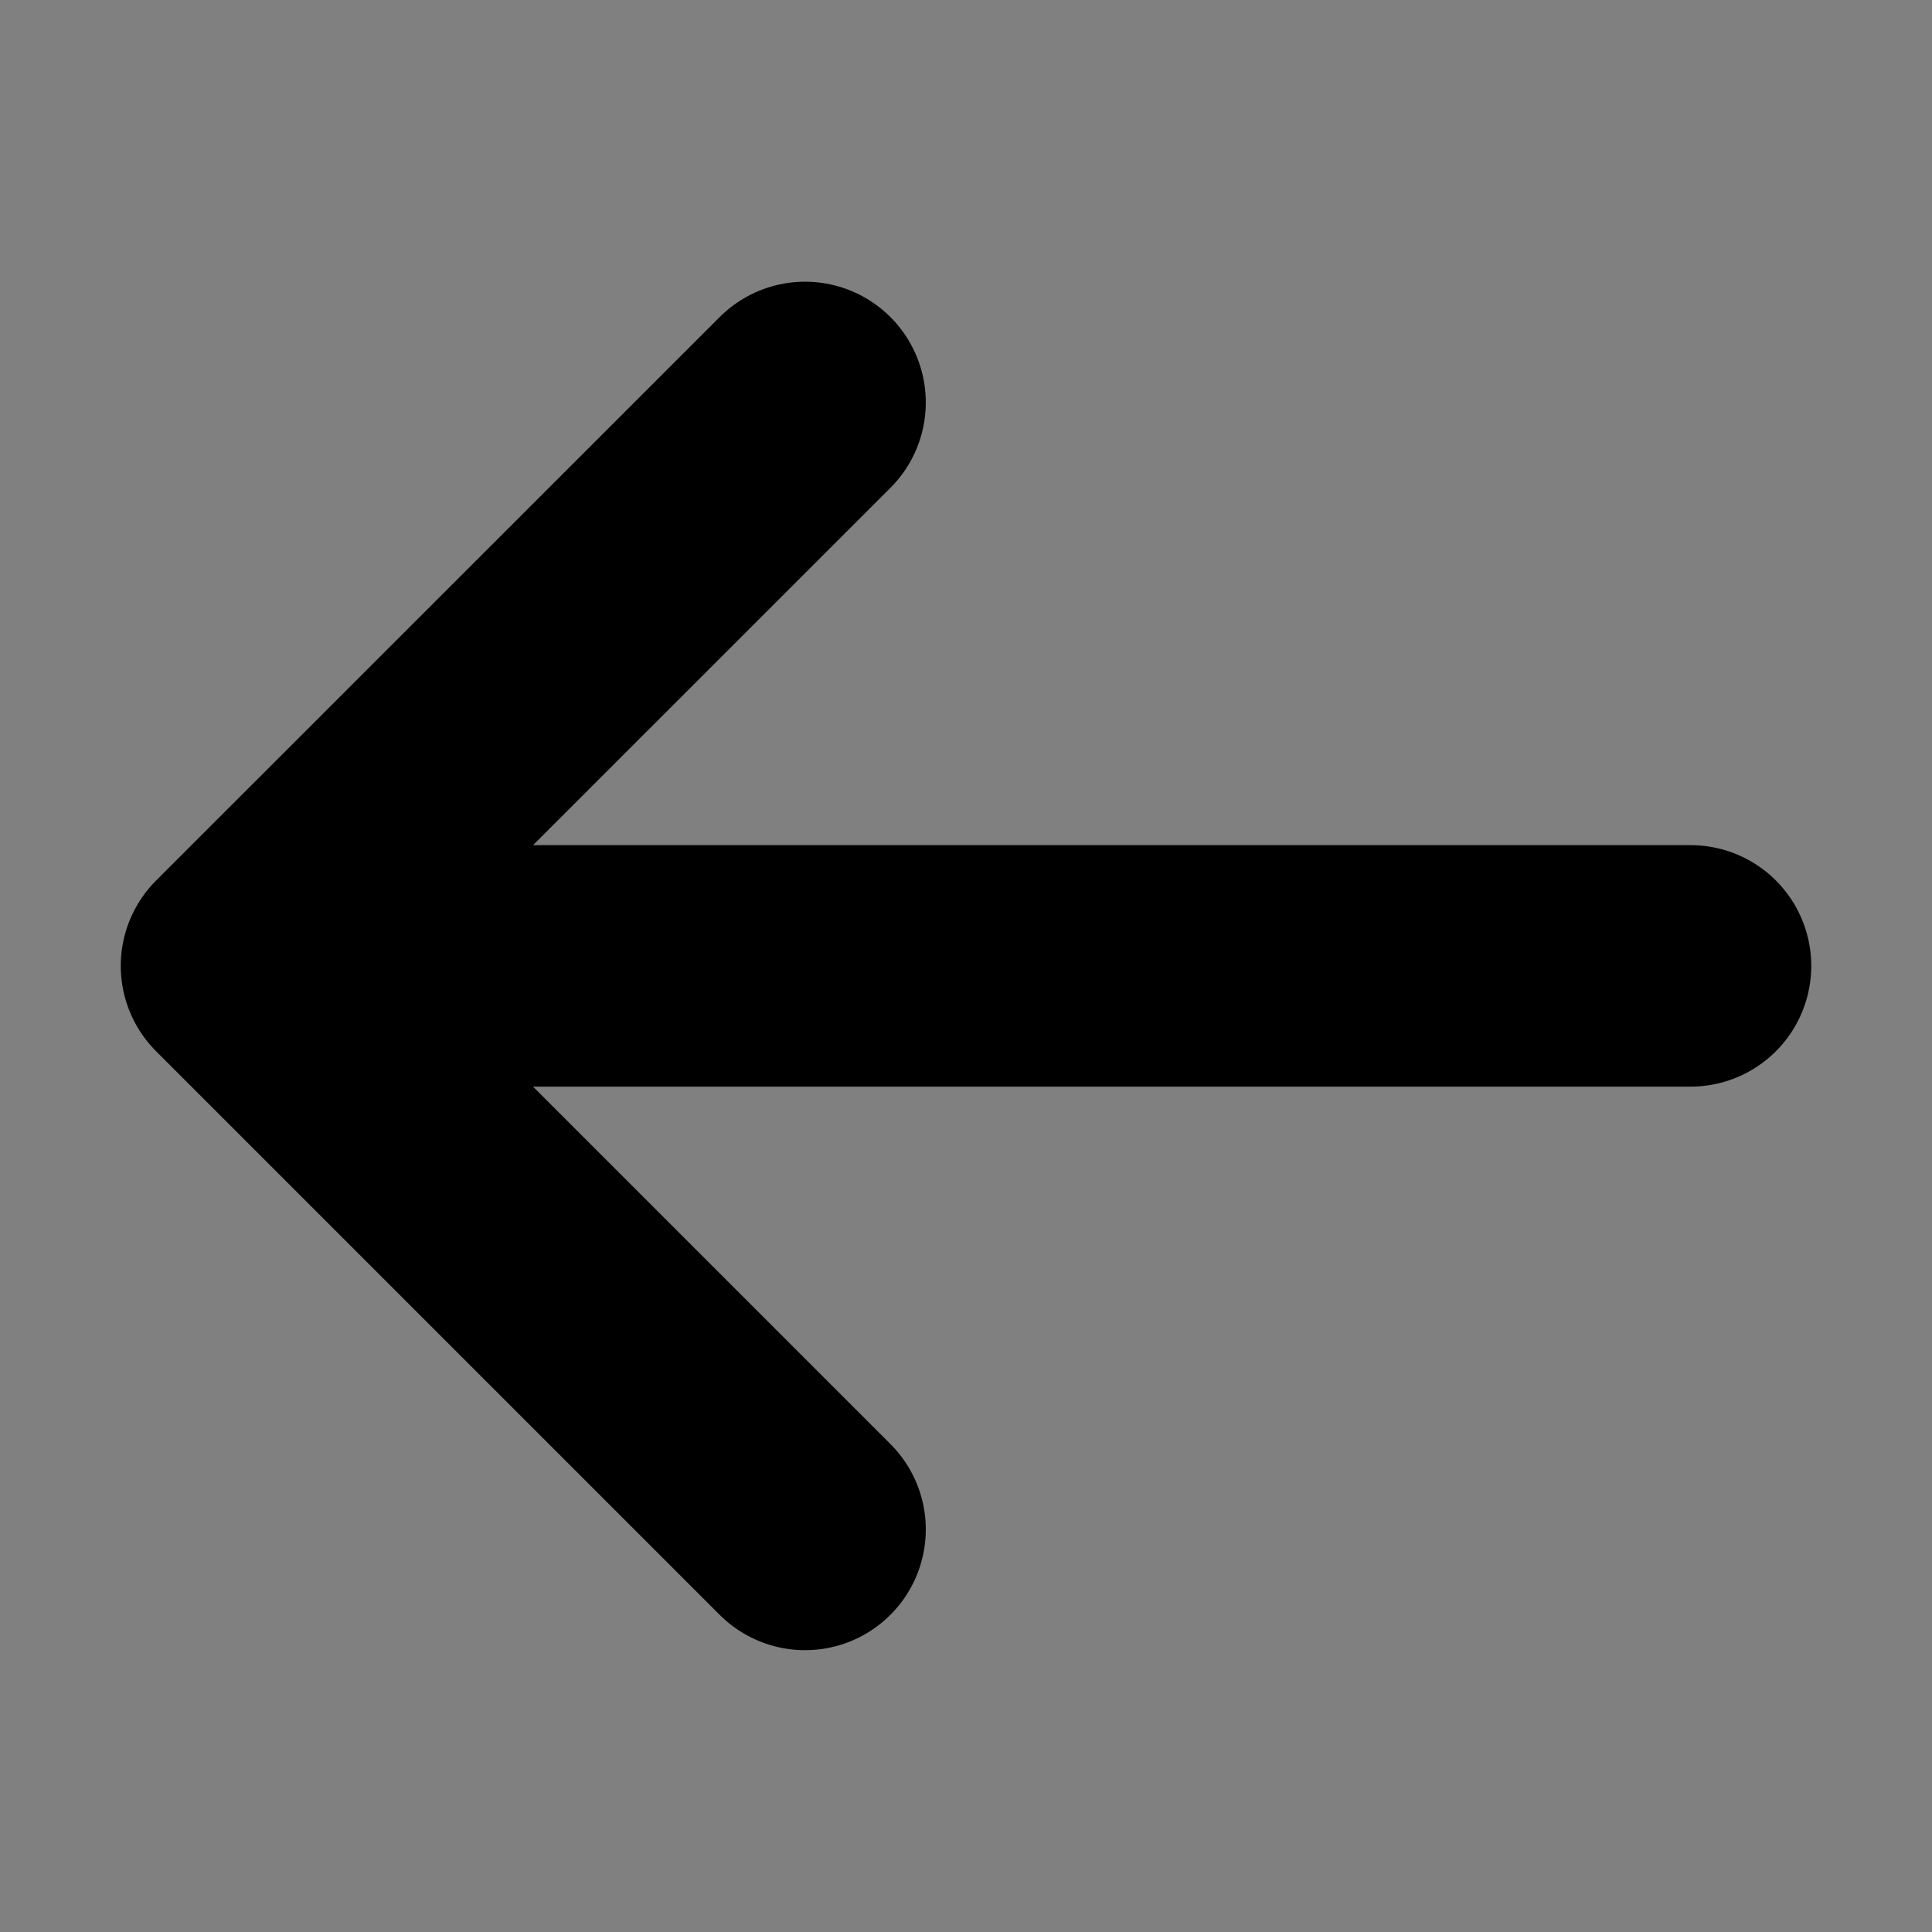 <svg width="16" height="16" viewBox="0 0 16 16" fill="none" xmlns="http://www.w3.org/2000/svg">
<rect x="0" y="0" width="16" height="16" fill="#808080" stroke="none"/>
<g clip-path="url(#clip0_187_95409)">
<path d="M2 7.999L14 7.999L2 7.999Z" fill="white"/>
<path d="M6.667 12.666L2 7.999M2 7.999L6.667 3.333M2 7.999L14 7.999" stroke="black" stroke-width="2" stroke-linecap="round" stroke-linejoin="round"/>
</g>
<defs>
<clipPath id="clip0_187_95409">
<rect width="16" height="16" fill="white" transform="translate(16 16) rotate(-180)"/>
</clipPath>
</defs>
</svg>
